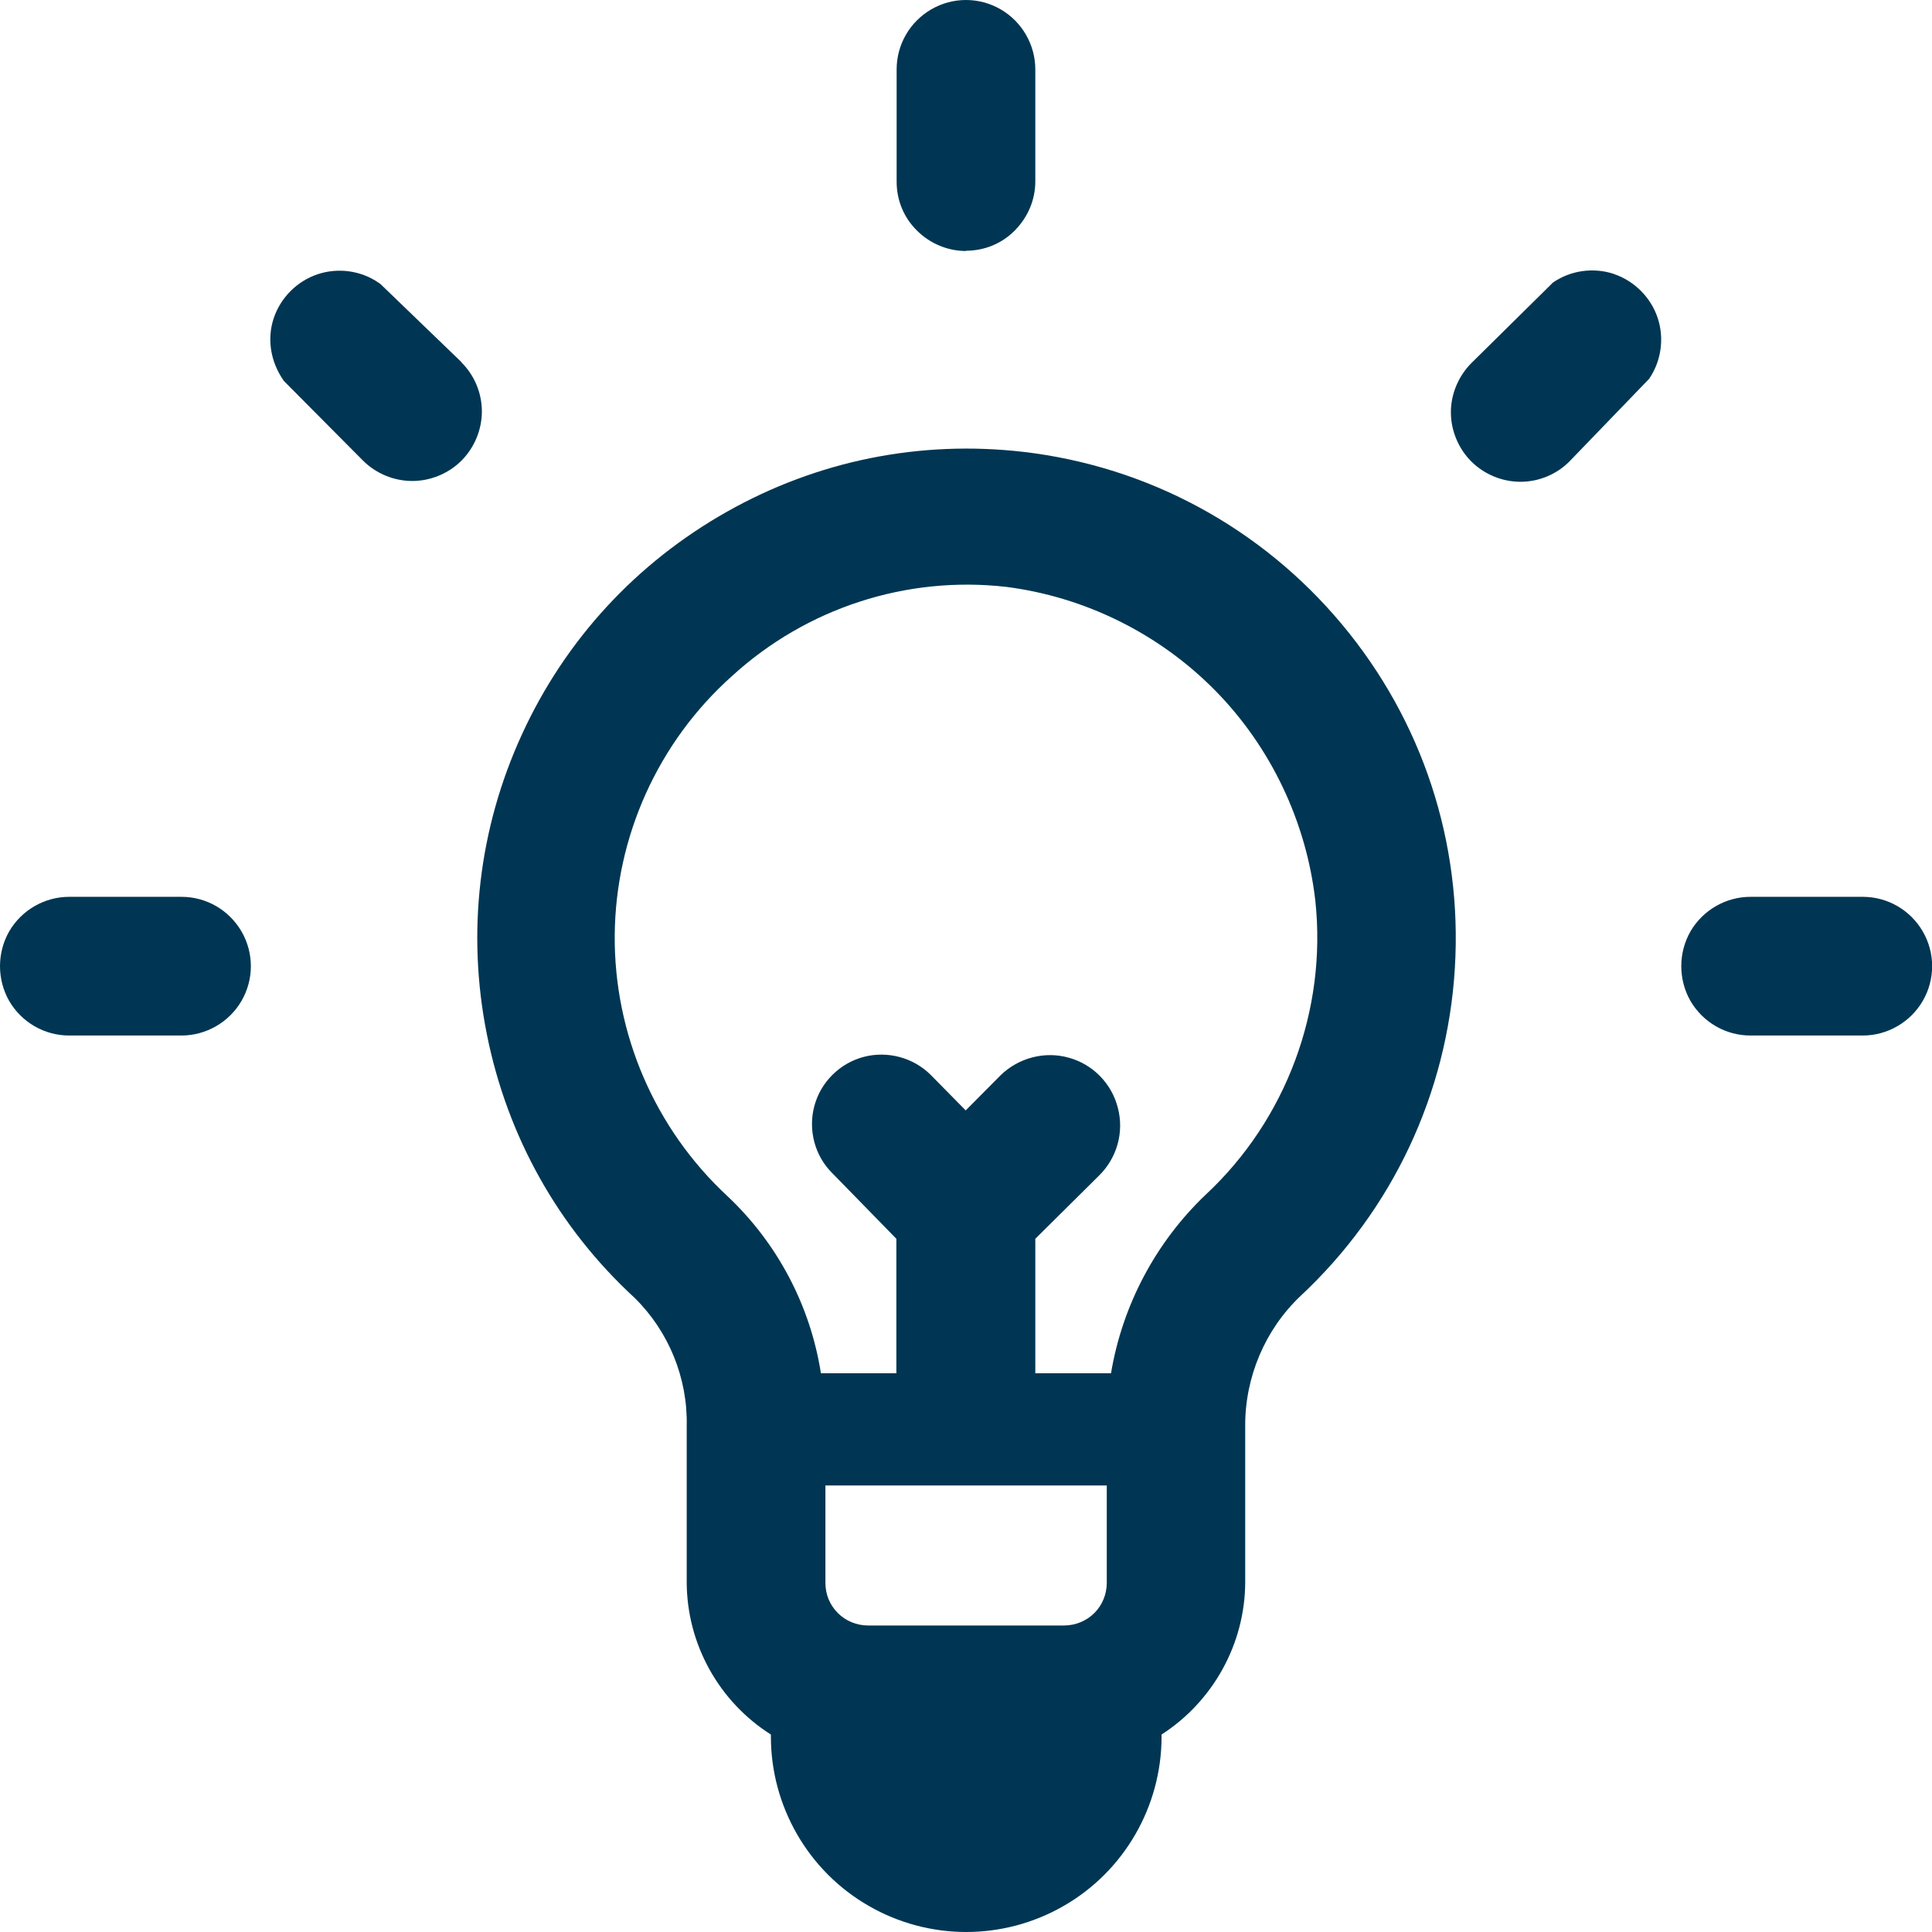 <svg width="72" height="72" viewBox="0 0 72 72" fill="none" xmlns="http://www.w3.org/2000/svg">
<g clip-path="url(#clip0_5308_5232)">
<path d="M38.139 16.84C34.282 16.396 30.465 17.166 27.092 19.07C23.718 20.973 21.075 23.834 19.457 27.355C17.839 30.877 17.385 34.753 18.145 38.551C18.904 42.349 20.808 45.752 23.649 48.366C24.922 49.618 25.632 51.355 25.592 53.15V58.979C25.602 61.278 26.796 63.418 28.729 64.641V64.72C28.729 67.314 30.12 69.731 32.369 71.023C33.493 71.674 34.756 72 36.009 72C37.261 72 38.524 71.674 39.648 71.023C41.898 69.731 43.288 67.314 43.288 64.72V64.641C45.202 63.408 46.395 61.268 46.405 58.979V53.15C46.395 51.325 47.145 49.549 48.467 48.297C51.89 45.101 53.932 40.761 54.218 36.085C54.504 31.41 53.014 26.862 50.006 23.262C47.007 19.671 42.785 17.383 38.139 16.84ZM41.246 55.359V58.989C41.246 59.413 41.079 59.818 40.783 60.114C40.487 60.41 40.073 60.577 39.658 60.577H32.349C31.925 60.577 31.52 60.41 31.225 60.114C30.919 59.808 30.761 59.413 30.761 58.989V55.359H41.266H41.246ZM38.573 46.176L40.95 43.818C41.621 43.167 41.898 42.201 41.661 41.293C41.434 40.386 40.733 39.666 39.836 39.419C38.938 39.163 37.962 39.419 37.291 40.07L35.989 41.382L34.687 40.06C34.036 39.409 33.069 39.153 32.181 39.389C31.294 39.626 30.583 40.327 30.347 41.224C30.11 42.112 30.366 43.079 31.017 43.72L33.405 46.166V51.177H30.593C30.199 48.662 28.976 46.334 27.111 44.578C24.409 42.072 22.88 38.531 22.909 34.852C22.939 31.173 24.527 27.651 27.279 25.195C30.051 22.66 33.779 21.447 37.498 21.871C40.438 22.246 43.2 23.617 45.281 25.728C47.362 27.839 48.684 30.63 49.019 33.57C49.453 37.634 47.934 41.727 44.936 44.519C43.071 46.294 41.828 48.642 41.404 51.177H38.583V46.176H38.573Z" fill="#003653"/>
<path d="M35.999 9.344C36.69 9.344 37.34 9.077 37.824 8.584C38.307 8.091 38.583 7.45 38.583 6.759V2.587C38.583 1.669 38.09 0.811 37.291 0.348C36.492 -0.116 35.506 -0.116 34.707 0.348C33.908 0.811 33.415 1.66 33.415 2.587V6.769C33.415 7.46 33.681 8.111 34.174 8.594C34.657 9.077 35.318 9.354 35.999 9.354V9.344Z" fill="#003653"/>
<path d="M60.156 10.212C59.387 9.955 58.538 10.074 57.877 10.527L54.839 13.526C54.356 14.009 54.07 14.68 54.07 15.361C54.07 16.041 54.346 16.712 54.829 17.195C55.313 17.679 55.983 17.955 56.664 17.955C57.345 17.955 58.016 17.679 58.499 17.186L61.458 14.118C61.912 13.457 62.03 12.599 61.774 11.839C61.517 11.08 60.906 10.468 60.146 10.212H60.156Z" fill="#003653"/>
<path d="M71.657 34.714C71.194 33.915 70.346 33.422 69.418 33.422H65.236C64.319 33.422 63.461 33.915 62.997 34.714C62.543 35.513 62.543 36.5 62.997 37.299C63.461 38.097 64.309 38.591 65.236 38.591H69.418C70.336 38.591 71.194 38.097 71.657 37.299C72.121 36.5 72.121 35.513 71.657 34.714Z" fill="#003653"/>
<path d="M6.752 33.422H2.579C1.662 33.422 0.804 33.915 0.34 34.714C-0.113 35.513 -0.113 36.5 0.34 37.299C0.804 38.097 1.652 38.591 2.579 38.591H6.762C7.679 38.591 8.537 38.097 9.001 37.299C9.465 36.5 9.465 35.513 9.001 34.714C8.537 33.915 7.689 33.422 6.762 33.422H6.752Z" fill="#003653"/>
<path d="M17.188 13.486L14.18 10.586L14.111 10.537C13.45 10.083 12.601 9.965 11.832 10.222C11.072 10.478 10.461 11.089 10.204 11.849C9.948 12.609 10.066 13.467 10.579 14.197L13.529 17.166C14.012 17.649 14.683 17.925 15.363 17.925C16.044 17.925 16.715 17.649 17.198 17.166C17.681 16.682 17.958 16.012 17.958 15.331C17.958 14.65 17.681 13.98 17.188 13.496V13.486Z" fill="#003653"/>
</g>
<defs>
<clipPath id="clip0_5308_5232">
<rect width="72" height="72" fill="white"/>
</clipPath>
</defs>
</svg>
